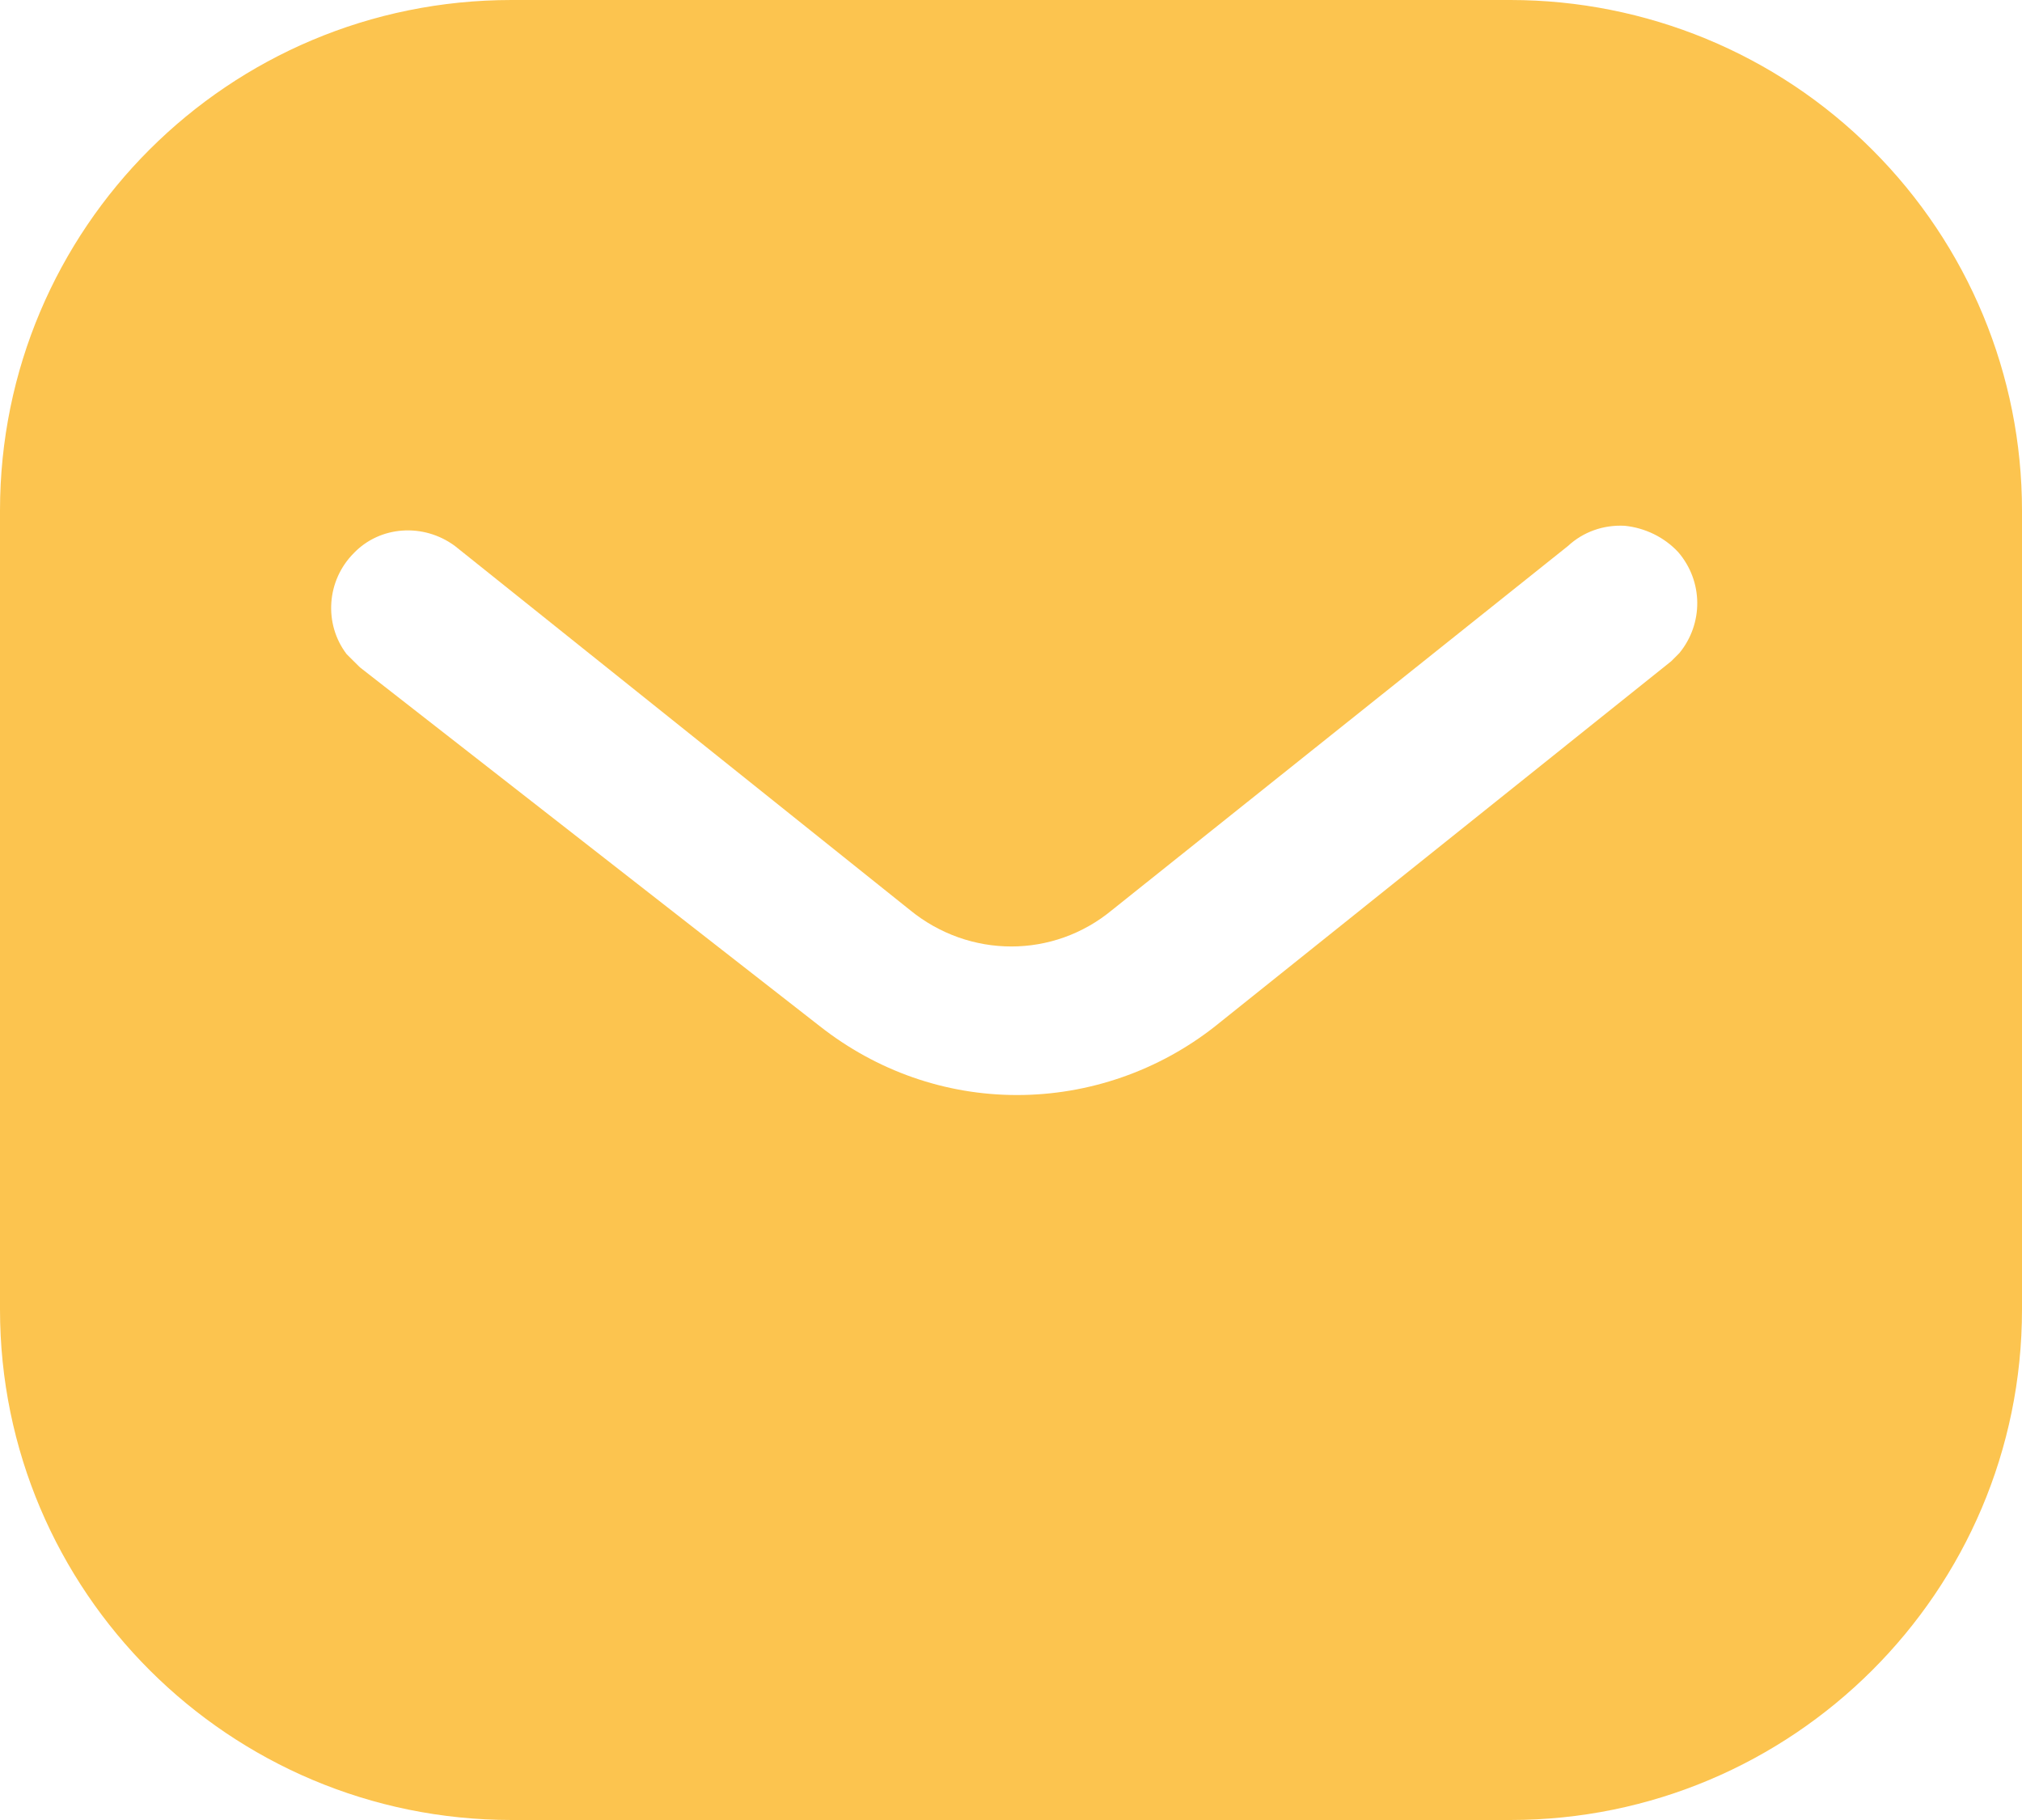 <svg fill="none" height="18" viewBox="0 0 20 18" width="20" xmlns="http://www.w3.org/2000/svg"><path clip-rule="evenodd" d="m14.939 0c1.341 0 2.631.53 3.58 1.481.95.949 1.481 2.229 1.481 3.569v7.9c0 2.79-2.27 5.05-5.061 5.05h-9.879c-2.791 0-5.06-2.26-5.06-5.05v-7.9c0-2.79 2.259-5.05 5.06-5.05zm1.591 6.54.08-.08c.239-.29.239-.71-.011-1-.139-.149-.33-.24-.529-.26-.21-.011-.41.06-.561.2l-4.509 3.6c-.58.481-1.411.481-2 0l-4.5-3.6c-.311-.23-.741-.2-1 .07-.27.27-.3.7-.071 1l.131.13 4.55 3.55c.56.44 1.239.68 1.95.68.709 0 1.4-.24 1.959-.68z" fill="#fcc44f" fill-rule="evenodd"/></svg>